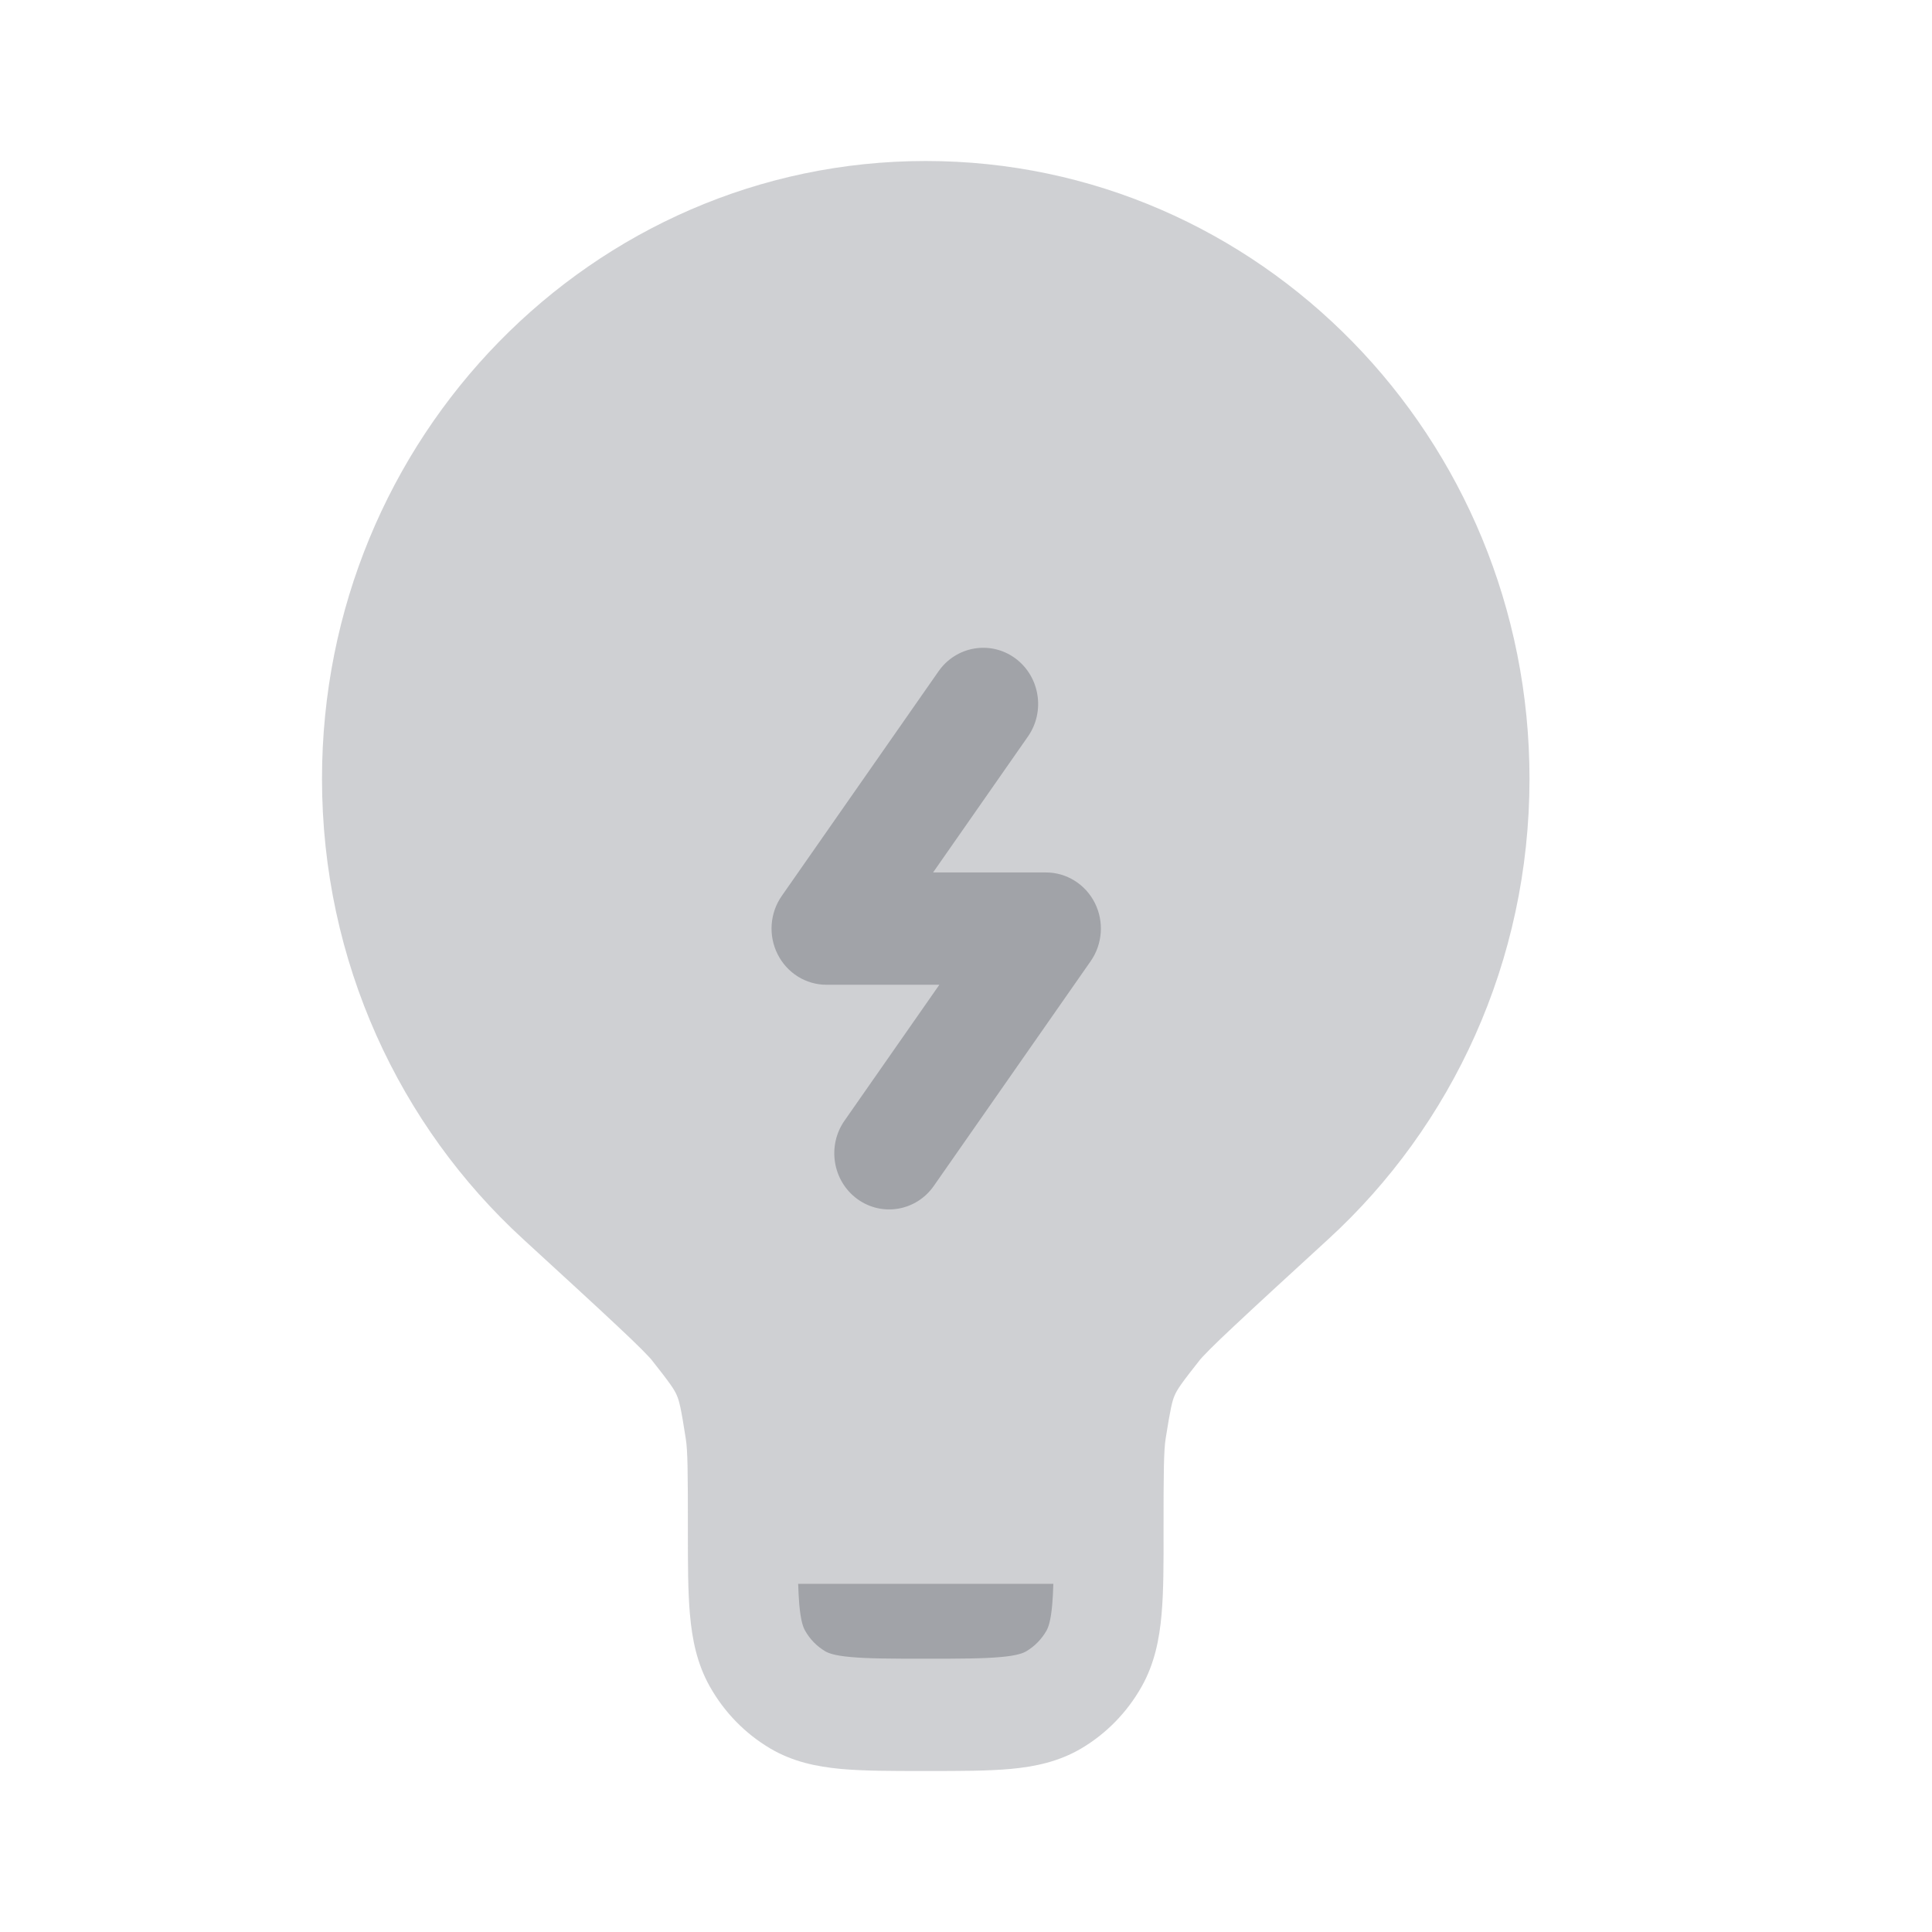<svg width="24" height="24" viewBox="0 0 24 24" fill="none" xmlns="http://www.w3.org/2000/svg">
<path opacity="0.5" d="M4 9.674C4 5.436 7.358 2 11.5 2C15.642 2 19 5.436 19 9.674C19 11.947 18.034 13.989 16.501 15.393C15.991 15.861 15.612 16.208 15.344 16.46C15.21 16.585 15.107 16.684 15.032 16.759C14.994 16.797 14.965 16.827 14.944 16.85C14.933 16.861 14.925 16.87 14.919 16.877C14.913 16.883 14.911 16.886 14.911 16.886C14.674 17.185 14.623 17.262 14.593 17.332C14.562 17.402 14.54 17.492 14.48 17.872C14.457 18.022 14.454 18.278 14.454 18.977V19.007C14.455 19.416 14.455 19.769 14.429 20.058C14.402 20.364 14.342 20.668 14.181 20.953C14.001 21.272 13.743 21.536 13.432 21.72C13.152 21.885 12.856 21.946 12.557 21.974C12.274 22 11.929 22 11.529 22H11.529H11.471H11.471C11.071 22 10.726 22 10.443 21.974C10.144 21.946 9.847 21.885 9.568 21.72C9.257 21.536 8.999 21.272 8.819 20.953C8.658 20.668 8.598 20.364 8.571 20.058C8.545 19.769 8.545 19.416 8.545 19.007L8.545 18.977C8.545 18.278 8.543 18.022 8.519 17.872C8.46 17.492 8.438 17.402 8.407 17.332C8.377 17.262 8.326 17.185 8.089 16.886C8.089 16.886 8.086 16.883 8.081 16.877C8.075 16.87 8.067 16.861 8.056 16.85C8.035 16.827 8.006 16.797 7.968 16.759C7.893 16.684 7.79 16.585 7.656 16.46C7.388 16.208 7.009 15.861 6.499 15.393C4.966 13.989 4 11.947 4 9.674Z" fill="#A1A3A8"/>
<path d="M13.085 19.675H9.915C9.918 19.772 9.923 19.857 9.929 19.933C9.948 20.142 9.979 20.218 10.001 20.256C10.06 20.362 10.146 20.45 10.25 20.512C10.287 20.534 10.362 20.566 10.566 20.584C10.78 20.604 11.063 20.605 11.5 20.605C11.938 20.605 12.22 20.604 12.434 20.584C12.639 20.566 12.713 20.534 12.75 20.512C12.854 20.45 12.94 20.362 13 20.256C13.021 20.218 13.053 20.142 13.071 19.933C13.078 19.857 13.082 19.772 13.085 19.675Z" fill="#A1A3A8"/>
<path d="M12.611 8.177C12.917 8.401 12.988 8.837 12.769 9.15L11.591 10.838H12.994C13.249 10.838 13.483 10.984 13.6 11.216C13.717 11.448 13.697 11.728 13.548 11.941L11.6 14.732C11.382 15.045 10.956 15.118 10.649 14.894C10.343 14.67 10.272 14.234 10.491 13.921L11.669 12.233H10.266C10.011 12.233 9.777 12.087 9.66 11.854C9.543 11.622 9.563 11.342 9.711 11.13L11.659 8.339C11.878 8.026 12.304 7.953 12.611 8.177Z" fill="#A1A3A8"/>
</svg>
